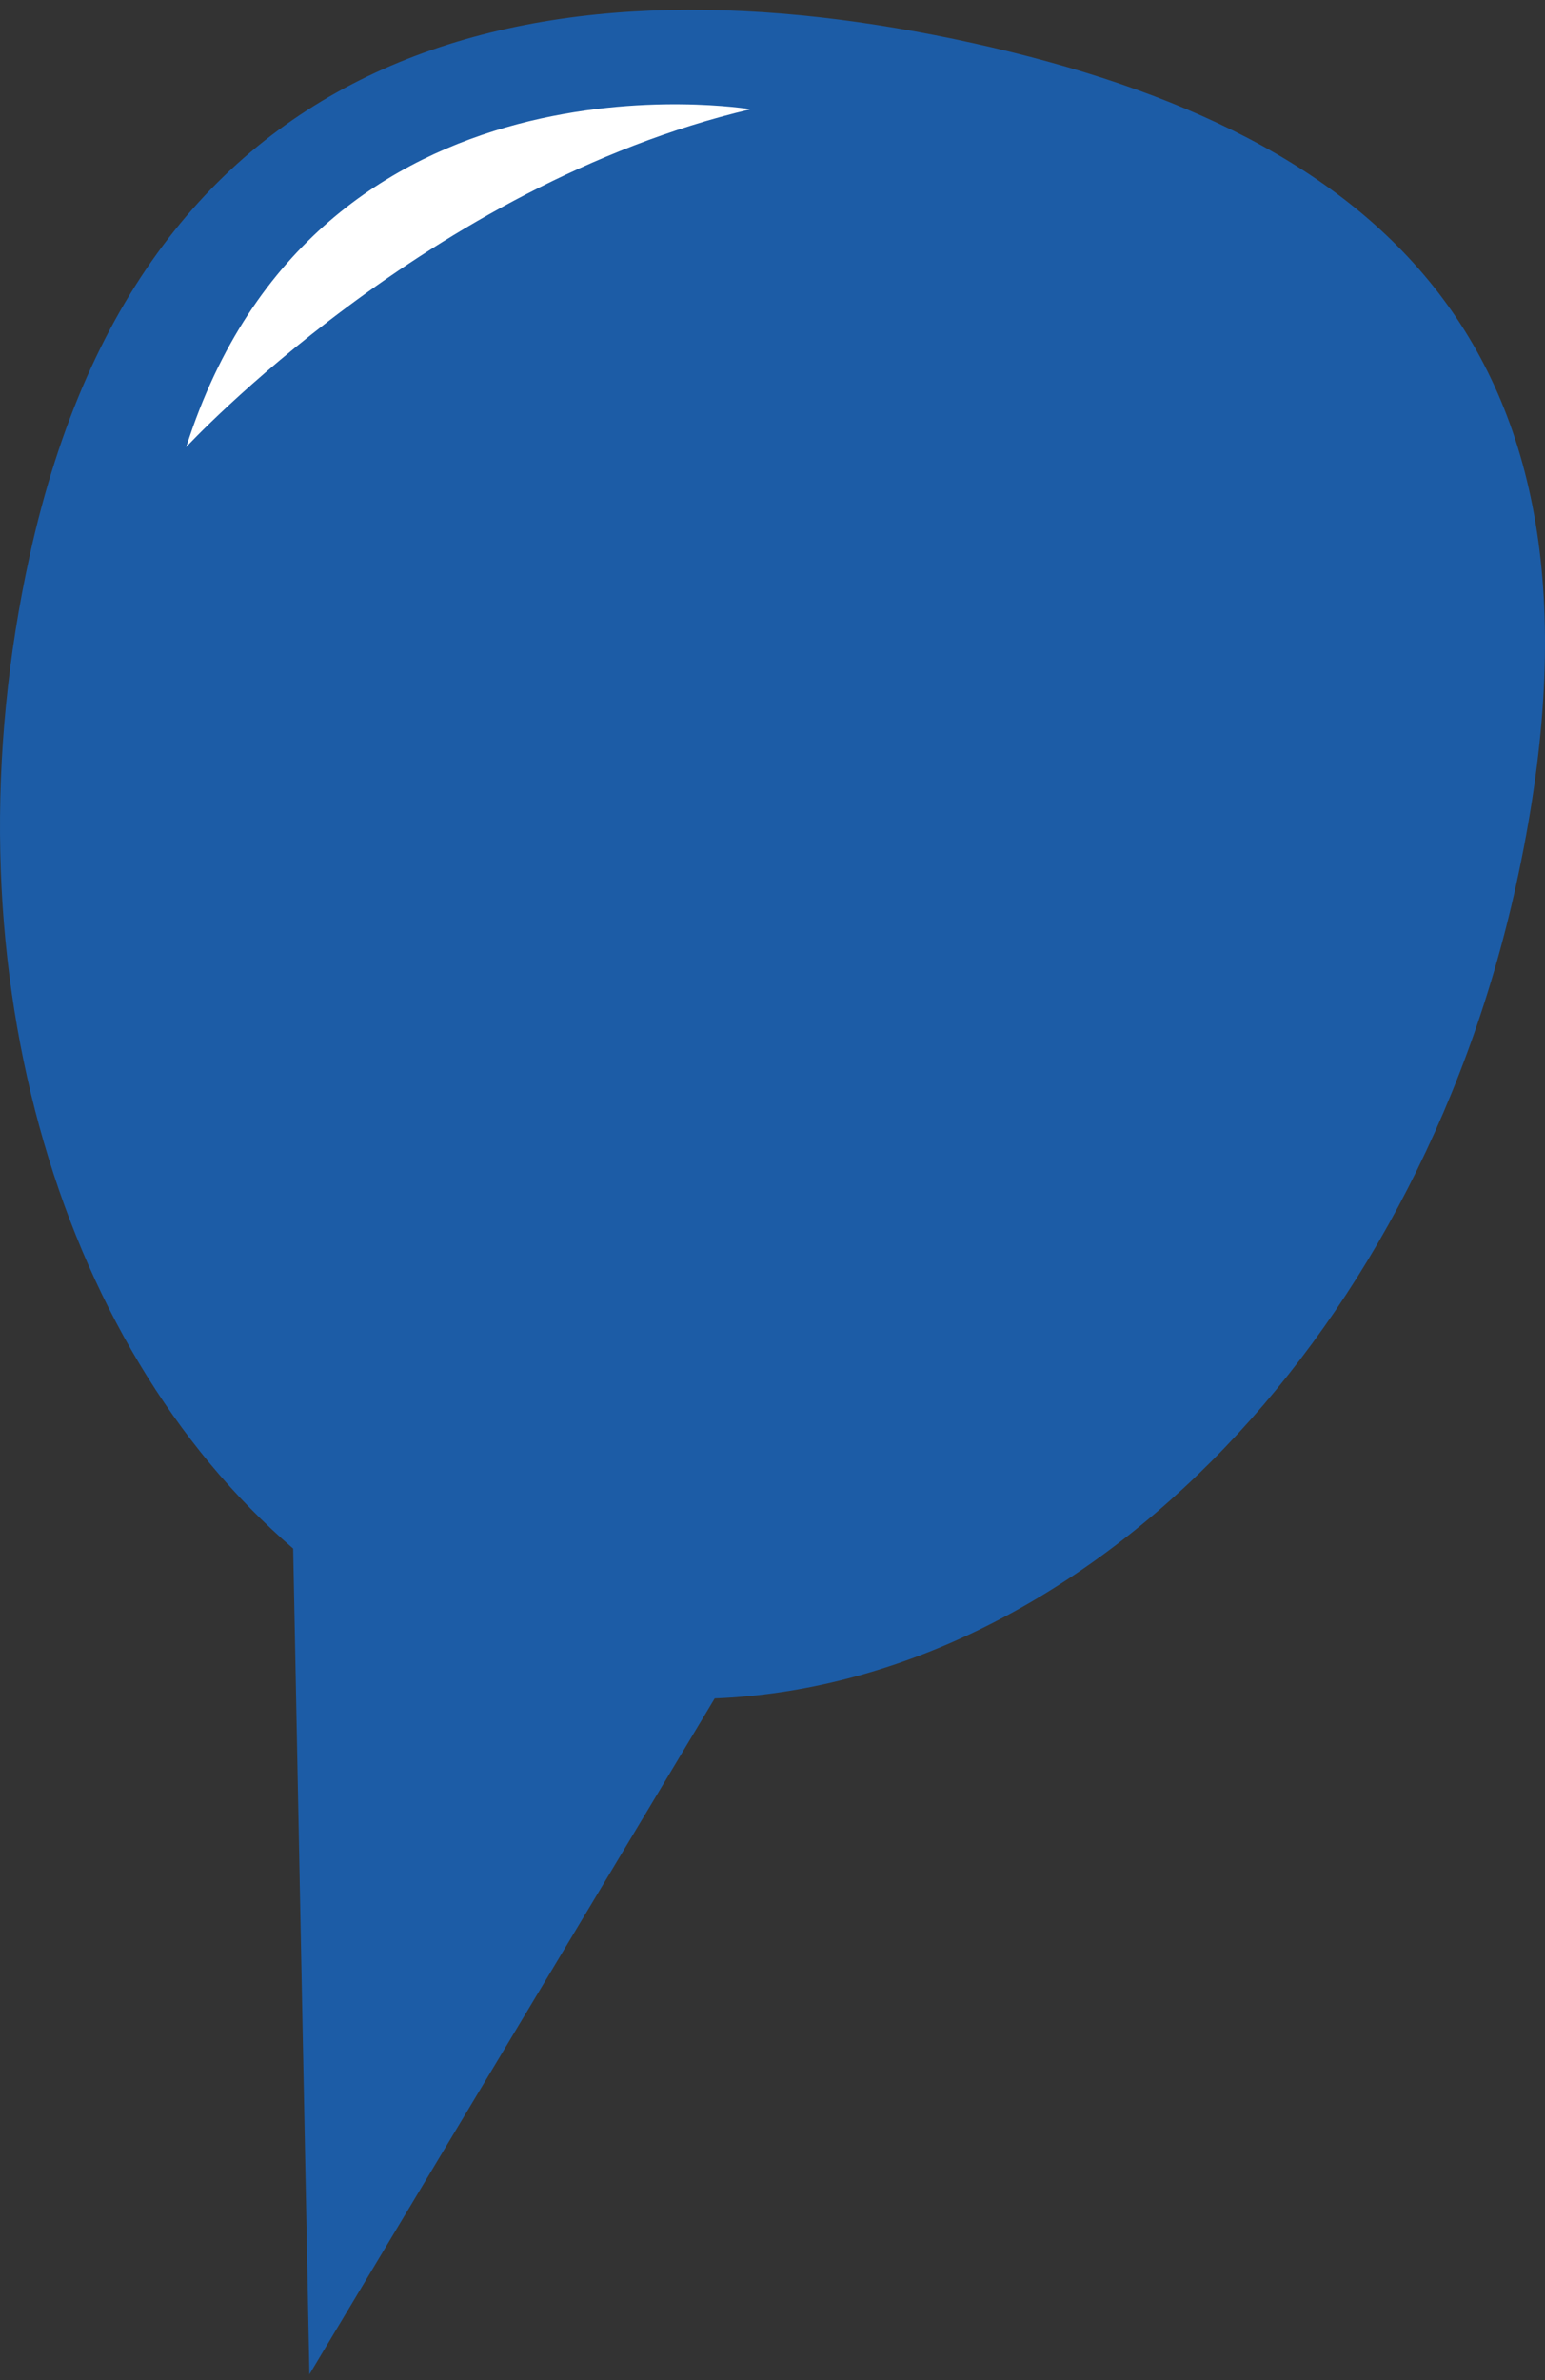 <svg width="100" height="154" viewBox="0 0 100 154" fill="none" xmlns="http://www.w3.org/2000/svg">
<rect x="0" y="0" width="100" height="154" fill="#333333" stroke="none"/>
<g id="Layer_1" clip-path="url(#clip0_5316_124982)">
<path id="Vector" d="M98.134 57.244C105.689 22.765 89.574 8.672 63.002 2.795C36.422 -3.082 9.475 1.474 1.919 35.961C-3.779 61.968 3.593 86.966 18.975 100.202L20.027 153.633L46.257 109.898C69.473 108.97 91.519 87.43 98.134 57.244Z" fill="#1C5CA6"/>
<path id="Vector_2" d="M48.585 7.069C48.585 7.069 20.507 2.36 12.051 28.928C12.051 28.928 27.76 11.969 48.577 7.069H48.585Z" fill="white"/>
</g>
<defs>
<clipPath id="clip0_5316_124982">
<rect width="100" height="153" fill="white" transform="translate(0 0.633)"/>
</clipPath>
</defs>
</svg>
